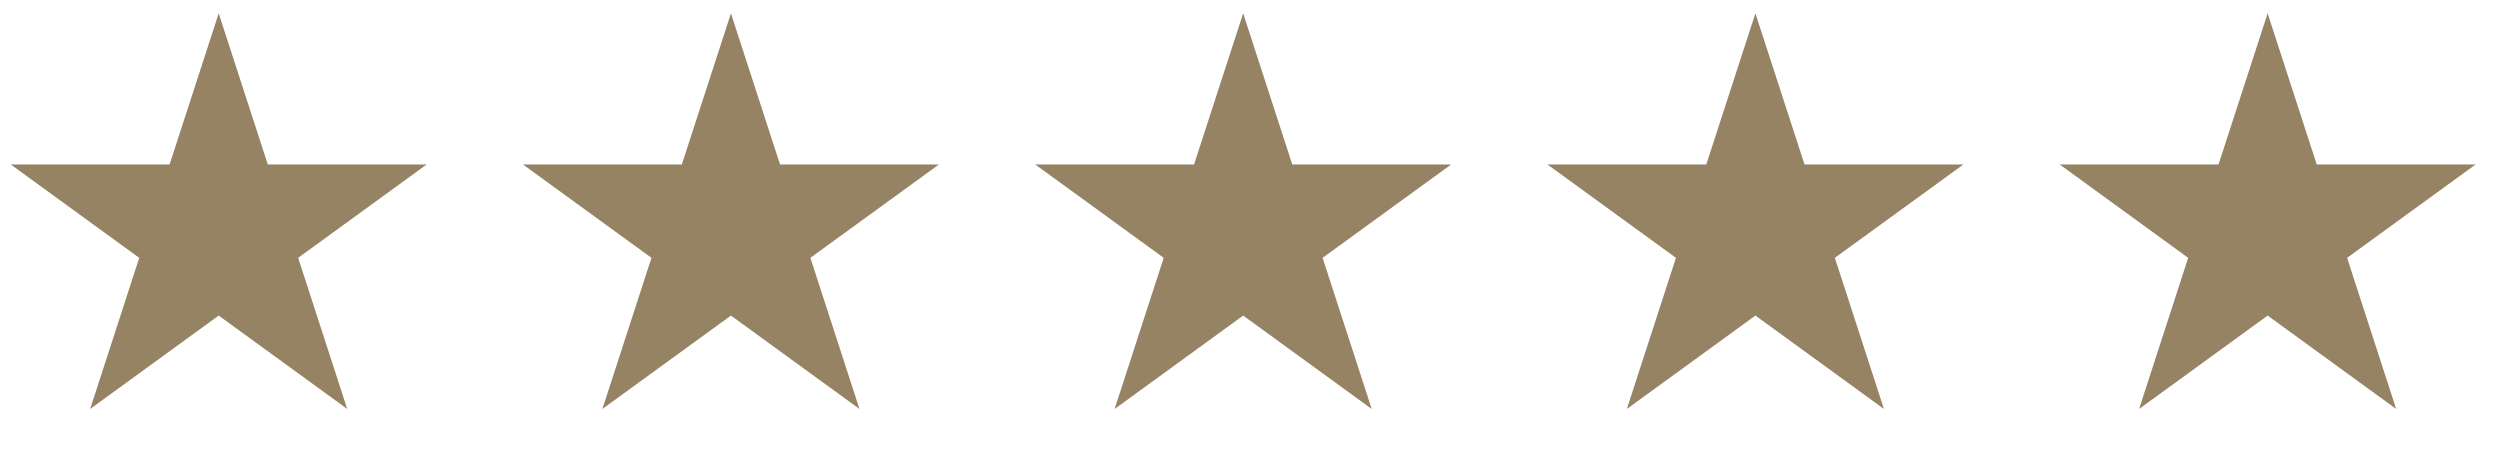 <svg xmlns="http://www.w3.org/2000/svg" width="167" height="31" viewBox="0 0 167 31" fill="none"><path d="M14.609 0.891L17.889 10.986H28.502L19.916 17.224L23.195 27.319L14.609 21.08L6.022 27.319L9.302 17.224L0.715 10.986H11.329L14.609 0.891Z" fill="#968363"></path><path d="M48.826 0.891L52.106 10.986H62.72L54.133 17.224L57.413 27.319L48.826 21.08L40.239 27.319L43.519 17.224L34.932 10.986H45.546L48.826 0.891Z" fill="#968363"></path><path d="M83.043 0.891L86.323 10.986H96.937L88.35 17.224L91.63 27.319L83.043 21.08L74.457 27.319L77.736 17.224L69.15 10.986H79.763L83.043 0.891Z" fill="#968363"></path><path d="M117.261 0.891L120.541 10.986H131.155L122.568 17.224L125.848 27.319L117.261 21.08L108.674 27.319L111.954 17.224L103.367 10.986H113.981L117.261 0.891Z" fill="#968363"></path><path d="M151.478 0.891L154.758 10.986H165.372L156.785 17.224L160.065 27.319L151.478 21.08L142.892 27.319L146.171 17.224L137.585 10.986H148.198L151.478 0.891Z" fill="#968363"></path></svg>
